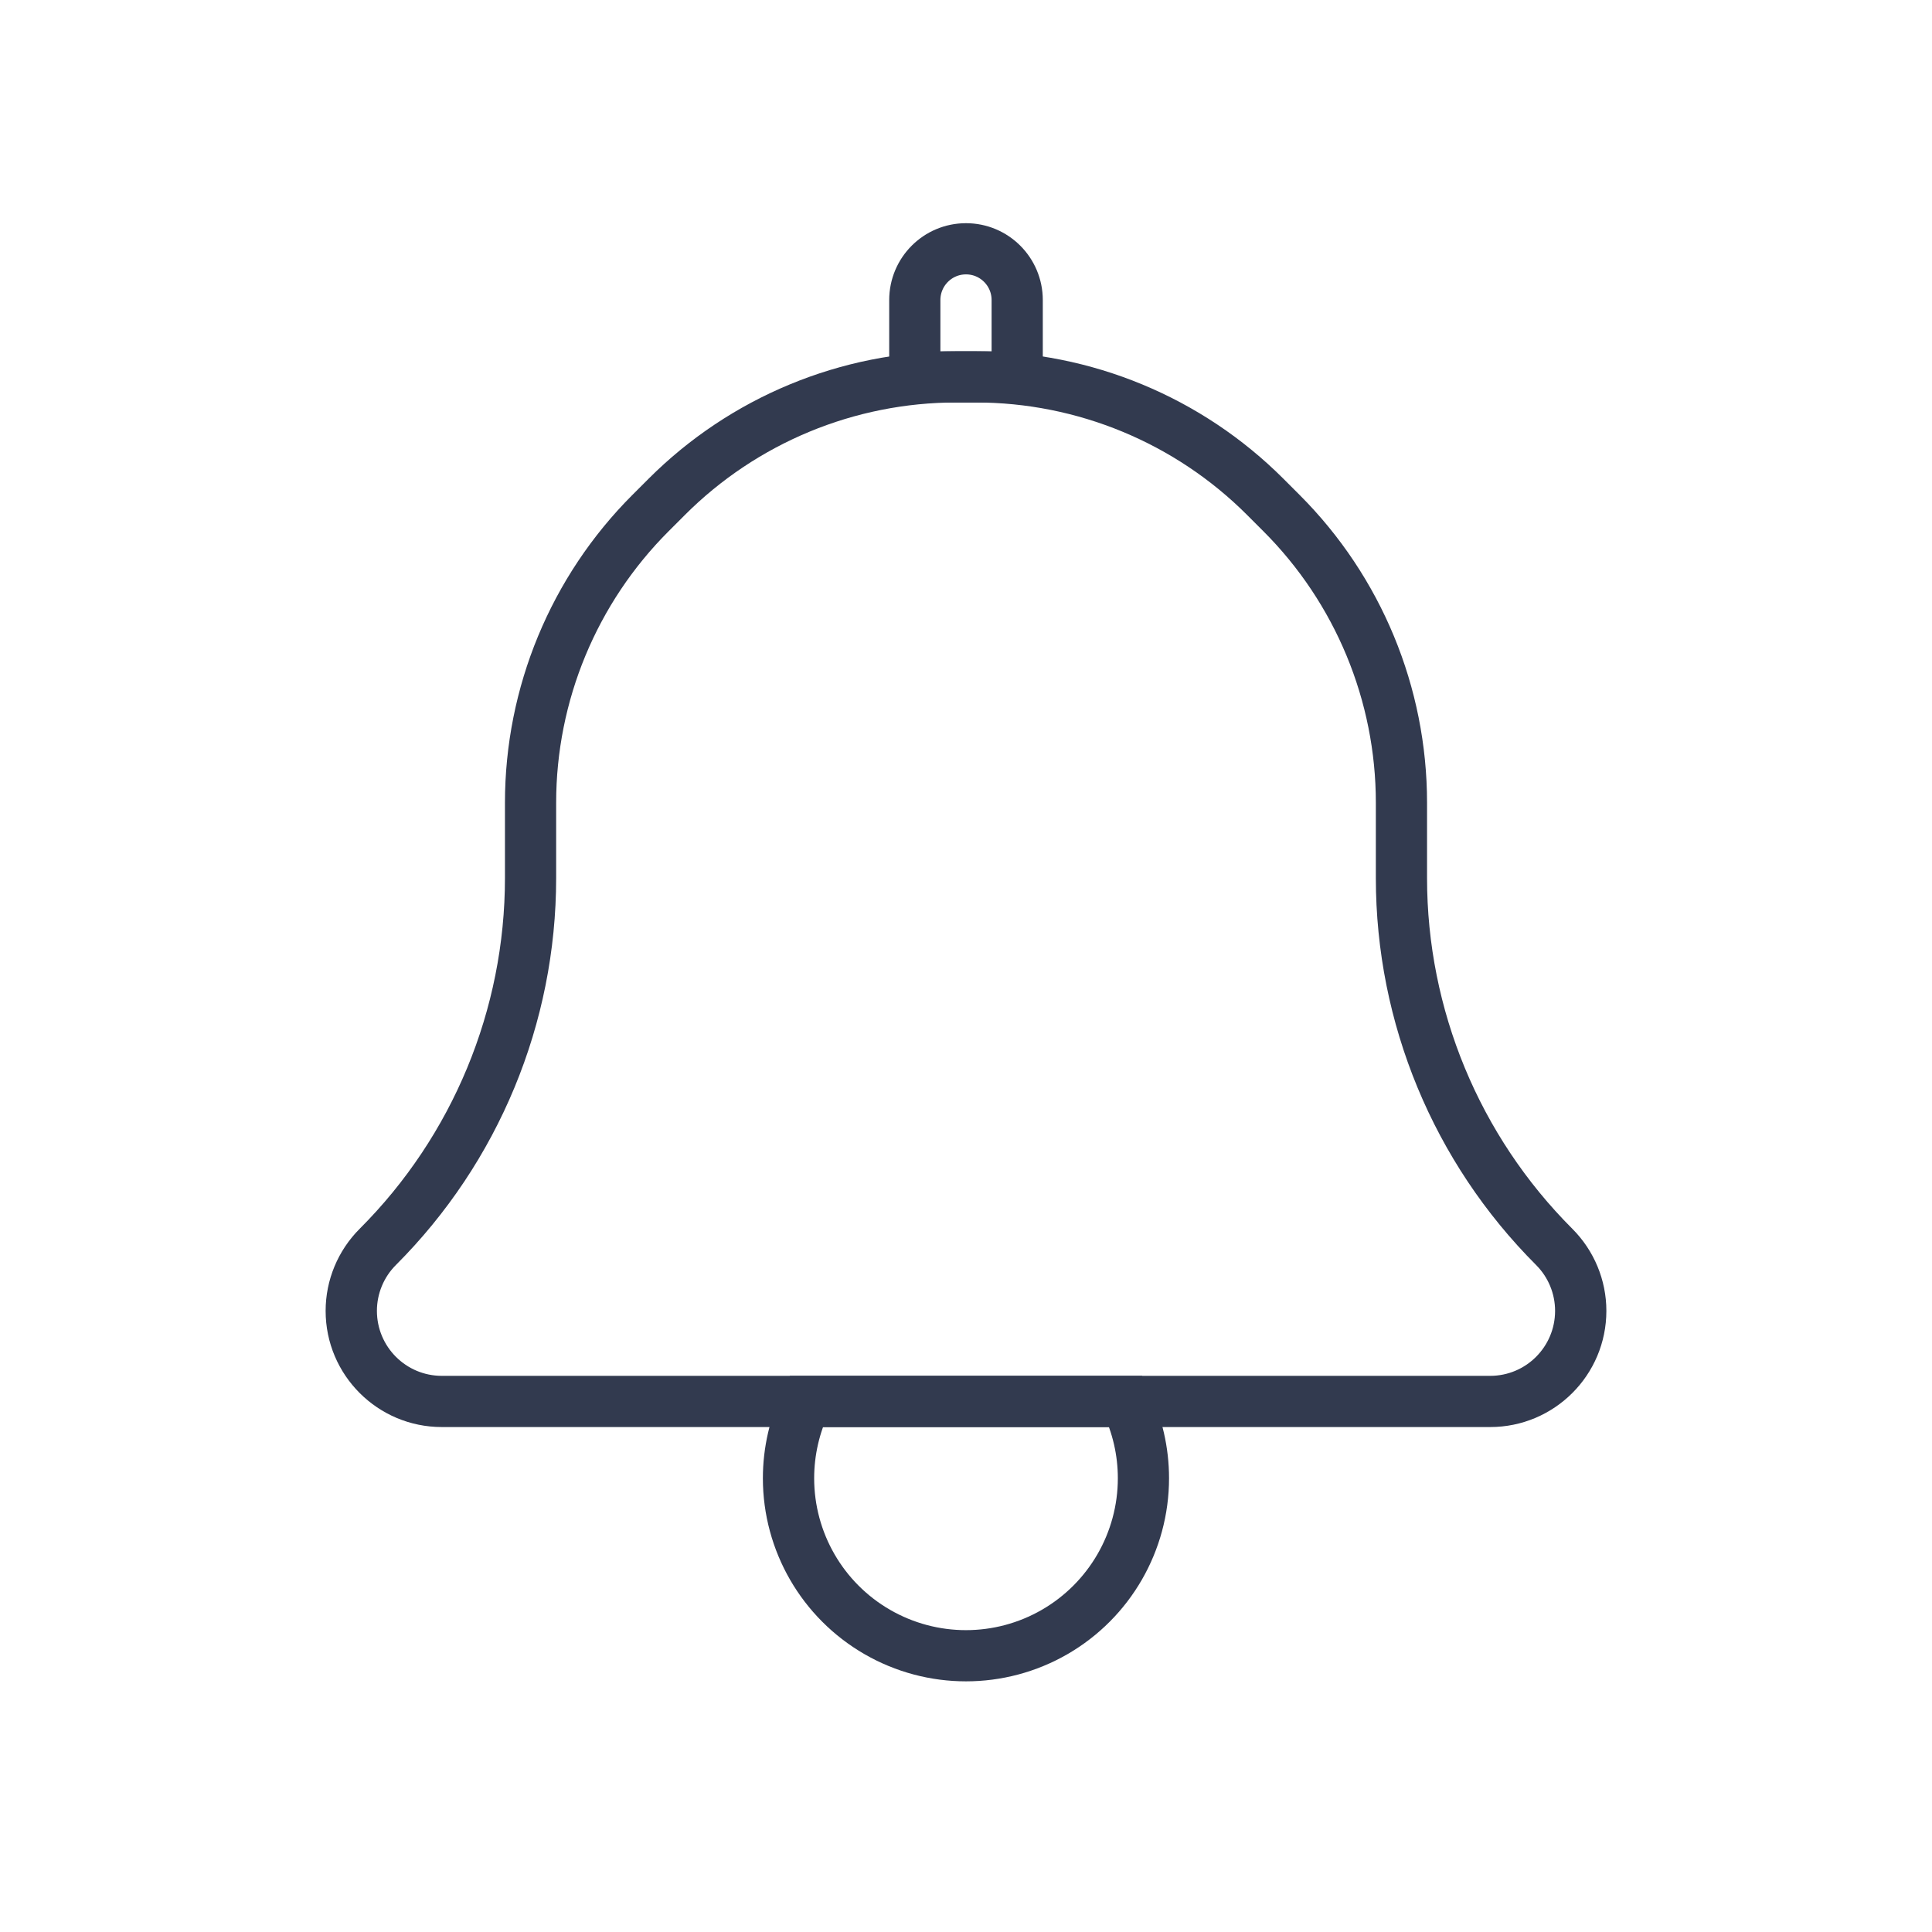 <svg width="22" height="22" viewBox="0 0 22 22" fill="none" xmlns="http://www.w3.org/2000/svg">
<path d="M12.821 15.958L13.084 15.832L13.005 15.667H12.821V15.958ZM9.989 18.583L10.135 18.331L9.989 18.583ZM9.178 15.958V15.667H8.995L8.915 15.832L9.178 15.958ZM12.558 16.085C12.669 16.314 12.729 16.57 12.729 16.833H13.312C13.312 16.481 13.232 16.139 13.084 15.832L12.558 16.085ZM12.729 16.833C12.729 17.451 12.399 18.022 11.864 18.331L12.156 18.836C12.871 18.423 13.312 17.659 13.312 16.833H12.729ZM11.864 18.331C11.329 18.64 10.67 18.64 10.135 18.331L9.844 18.836C10.559 19.249 11.441 19.249 12.156 18.836L11.864 18.331ZM10.135 18.331C9.6 18.022 9.271 17.451 9.271 16.833H8.687C8.687 17.659 9.128 18.423 9.844 18.836L10.135 18.331ZM9.271 16.833C9.271 16.57 9.331 16.314 9.441 16.085L8.915 15.832C8.768 16.139 8.687 16.481 8.687 16.833H9.271ZM9.178 16.25H12.821V15.667H9.178V16.25Z" fill="#323A4F"/>
<path d="M7.591 5.659L7.385 5.452L7.385 5.452L7.591 5.659ZM7.409 5.842L7.615 6.048L7.615 6.048L7.409 5.842ZM14.591 5.842L14.798 5.635L14.591 5.842ZM14.409 5.659L14.202 5.865L14.409 5.659ZM7.798 5.865C8.618 5.044 9.731 4.583 10.891 4.583V4C9.576 4 8.315 4.522 7.385 5.452L7.798 5.865ZM7.615 6.048L7.798 5.865L7.385 5.452L7.202 5.635L7.615 6.048ZM6.333 9.141C6.333 7.981 6.794 6.868 7.615 6.048L7.202 5.635C6.272 6.565 5.75 7.826 5.75 9.141H6.333ZM6.333 9.998V9.141H5.75V9.998H6.333ZM4.292 14.927C4.292 14.731 4.37 14.543 4.508 14.405L4.096 13.992C3.848 14.24 3.708 14.576 3.708 14.927H4.292ZM5.031 15.667C4.623 15.667 4.292 15.336 4.292 14.927H3.708C3.708 15.658 4.301 16.25 5.031 16.25V15.667ZM16.969 15.667L5.031 15.667V16.25H16.969V15.667ZM17.708 14.927C17.708 15.336 17.377 15.667 16.969 15.667V16.25C17.699 16.25 18.292 15.658 18.292 14.927H17.708ZM17.492 14.405C17.63 14.543 17.708 14.731 17.708 14.927H18.292C18.292 14.576 18.152 14.24 17.904 13.992L17.492 14.405ZM15.667 9.141L15.667 9.998H16.25V9.141H15.667ZM14.385 6.048C15.206 6.868 15.667 7.981 15.667 9.141H16.25C16.25 7.826 15.728 6.565 14.798 5.635L14.385 6.048ZM14.202 5.865L14.385 6.048L14.798 5.635L14.615 5.452L14.202 5.865ZM11.109 4.583C12.269 4.583 13.382 5.044 14.202 5.865L14.615 5.452C13.685 4.522 12.424 4 11.109 4V4.583ZM10.891 4.583H11.109V4H10.891V4.583ZM17.904 13.992C16.845 12.933 16.25 11.496 16.25 9.998H15.667C15.667 11.651 16.323 13.236 17.492 14.405L17.904 13.992ZM5.75 9.998C5.75 11.496 5.155 12.933 4.096 13.992L4.508 14.405C5.677 13.236 6.333 11.651 6.333 9.998H5.75Z" fill="#323A4F"/>
<path d="M10.563 4.292H11.438C11.518 4.292 11.583 4.226 11.583 4.146V3.417C11.583 3.094 11.322 2.833 11 2.833C10.678 2.833 10.417 3.094 10.417 3.417V4.146C10.417 4.226 10.482 4.292 10.563 4.292Z" stroke="#323A4F" stroke-width="0.583" stroke-linecap="round"/>
</svg>
